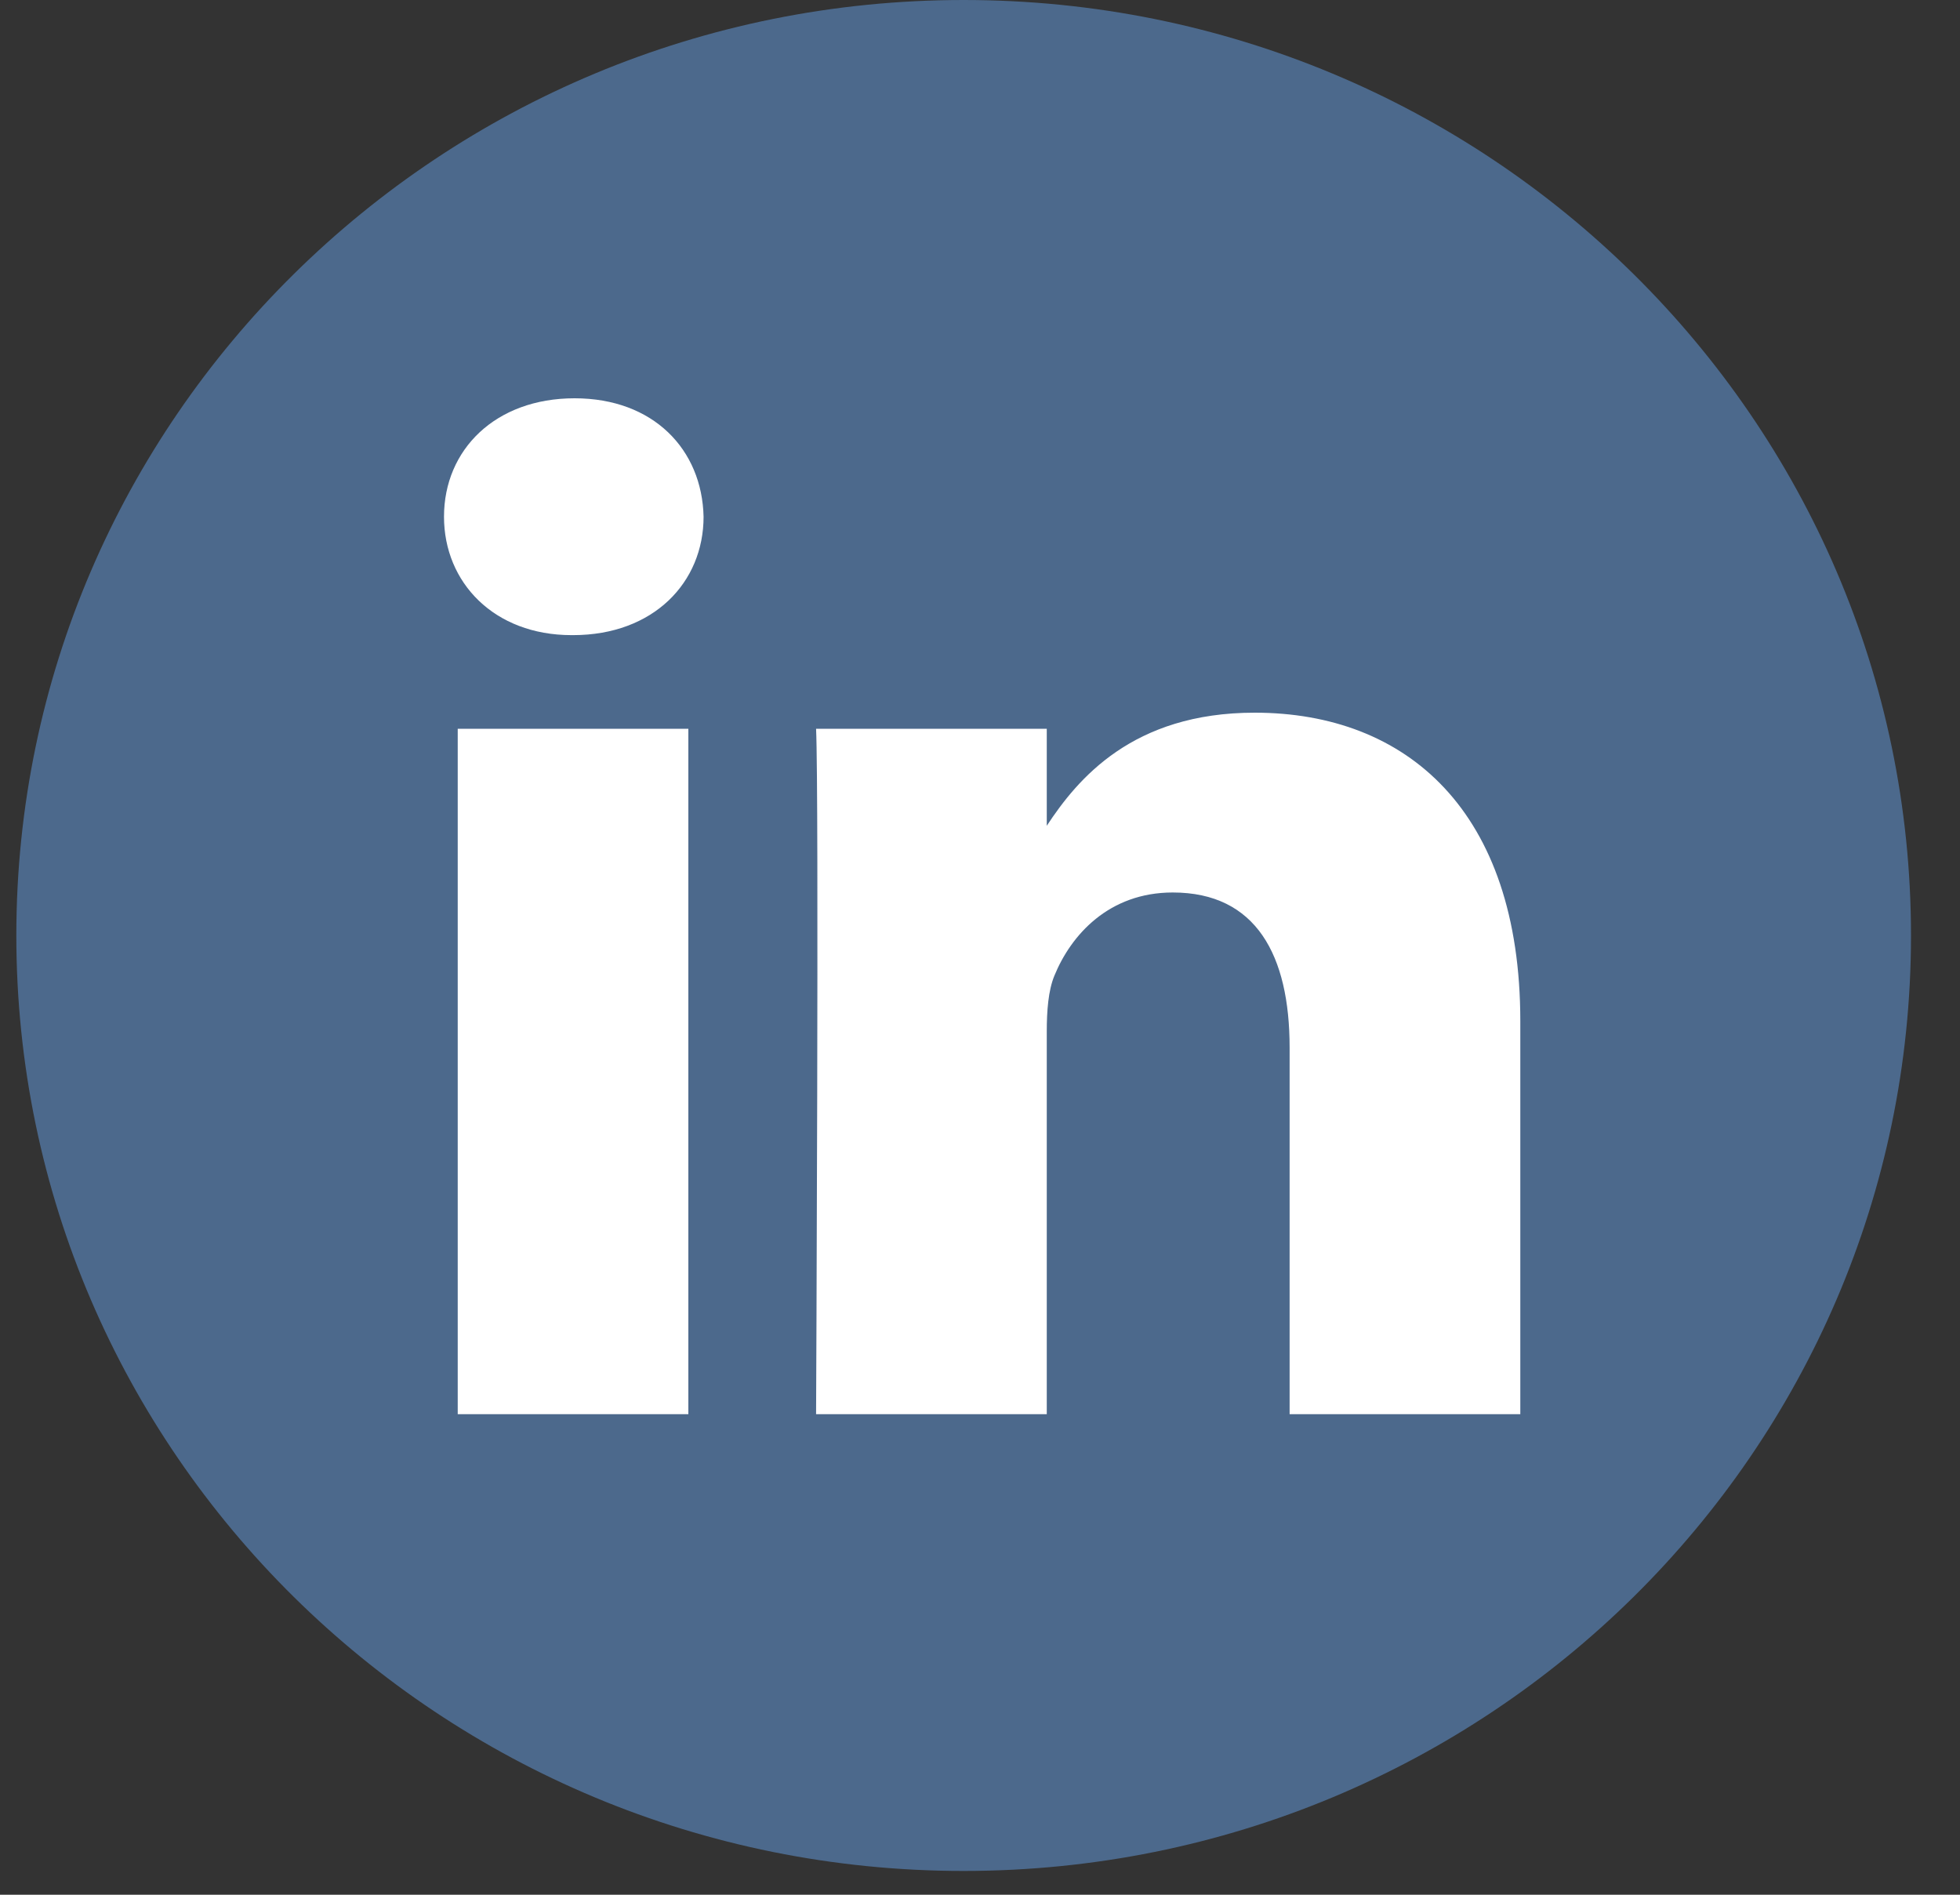 <svg xmlns="http://www.w3.org/2000/svg" width="30" height="29" viewBox="0 0 30 29">
    <rect x="0" y="0" width="30" height="29" fill="#333333" stroke="none"/>
    <g fill="none" fill-rule="evenodd" transform="translate(.25)">
        <ellipse cx="14.5" cy="14.146" fill="#FFF" rx="12.325" ry="12.024"/>
        <path fill="#4C698C" fill-rule="nonzero" d="M14.5 0C6.493 0 0 6.412 0 14.318c0 7.907 6.493 14.318 14.5 14.318S29 22.225 29 14.318C29 6.412 22.507 0 14.5 0zm-4.214 21.645h-3.53V11.154h3.53v10.491zM8.521 9.721h-.023c-1.185 0-1.952-.805-1.952-1.812 0-1.03.79-1.813 1.998-1.813s1.952.784 1.975 1.813c0 1.007-.767 1.812-1.998 1.812zM23.02 21.645h-3.531v-5.612c0-1.41-.511-2.373-1.789-2.373-.976 0-1.557.649-1.812 1.275-.093.225-.116.538-.116.851v5.859h-3.531s.046-9.507 0-10.491h3.531v1.485c.47-.714 1.309-1.731 3.182-1.731 2.324 0 4.066 1.5 4.066 4.721v6.016z"/>
    </g>
</svg>
